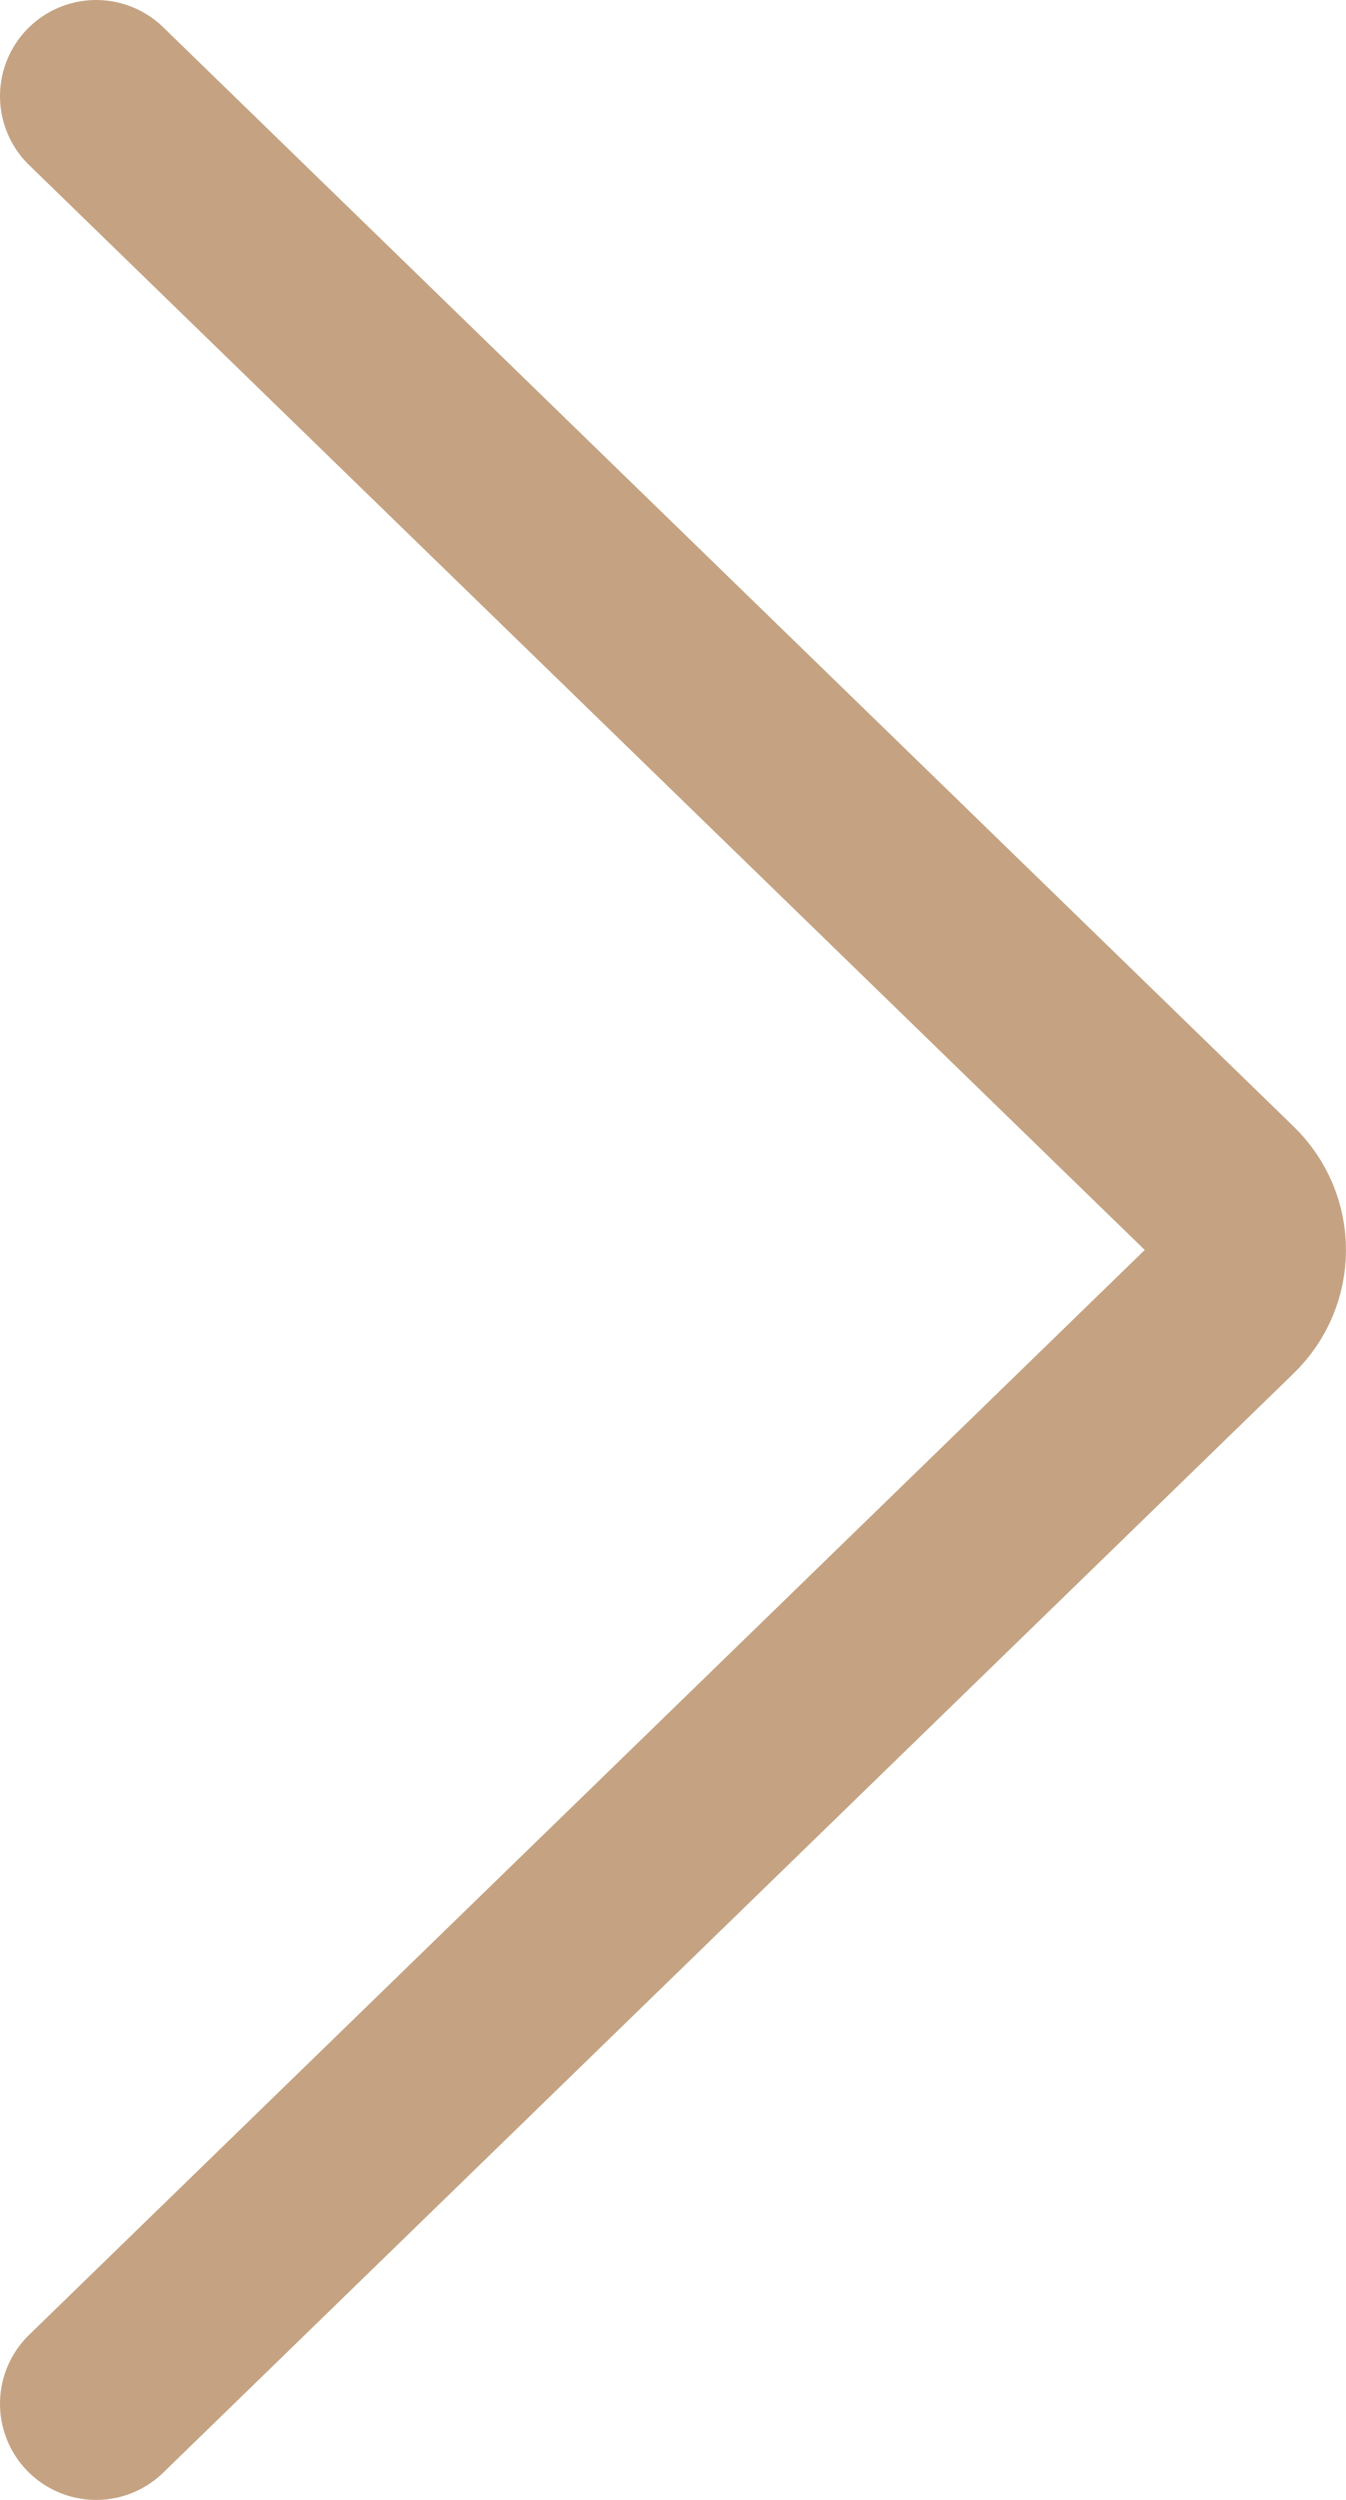 <?xml version="1.0" encoding="UTF-8"?> <svg xmlns="http://www.w3.org/2000/svg" width="14" height="26" viewBox="0 0 14 26" fill="none"> <g clip-path="url(#clip0_29_656)"> <path d="M1 1L12.759 12.434C13.08 12.746 13.08 13.254 12.759 13.566L1 25" stroke="#C5A382" stroke-width="2" stroke-miterlimit="10" stroke-linecap="round" stroke-linejoin="round"></path> </g> <defs> <clipPath id="clip0_29_656"> <rect width="14" height="26" fill="white"></rect> </clipPath> </defs> </svg> 